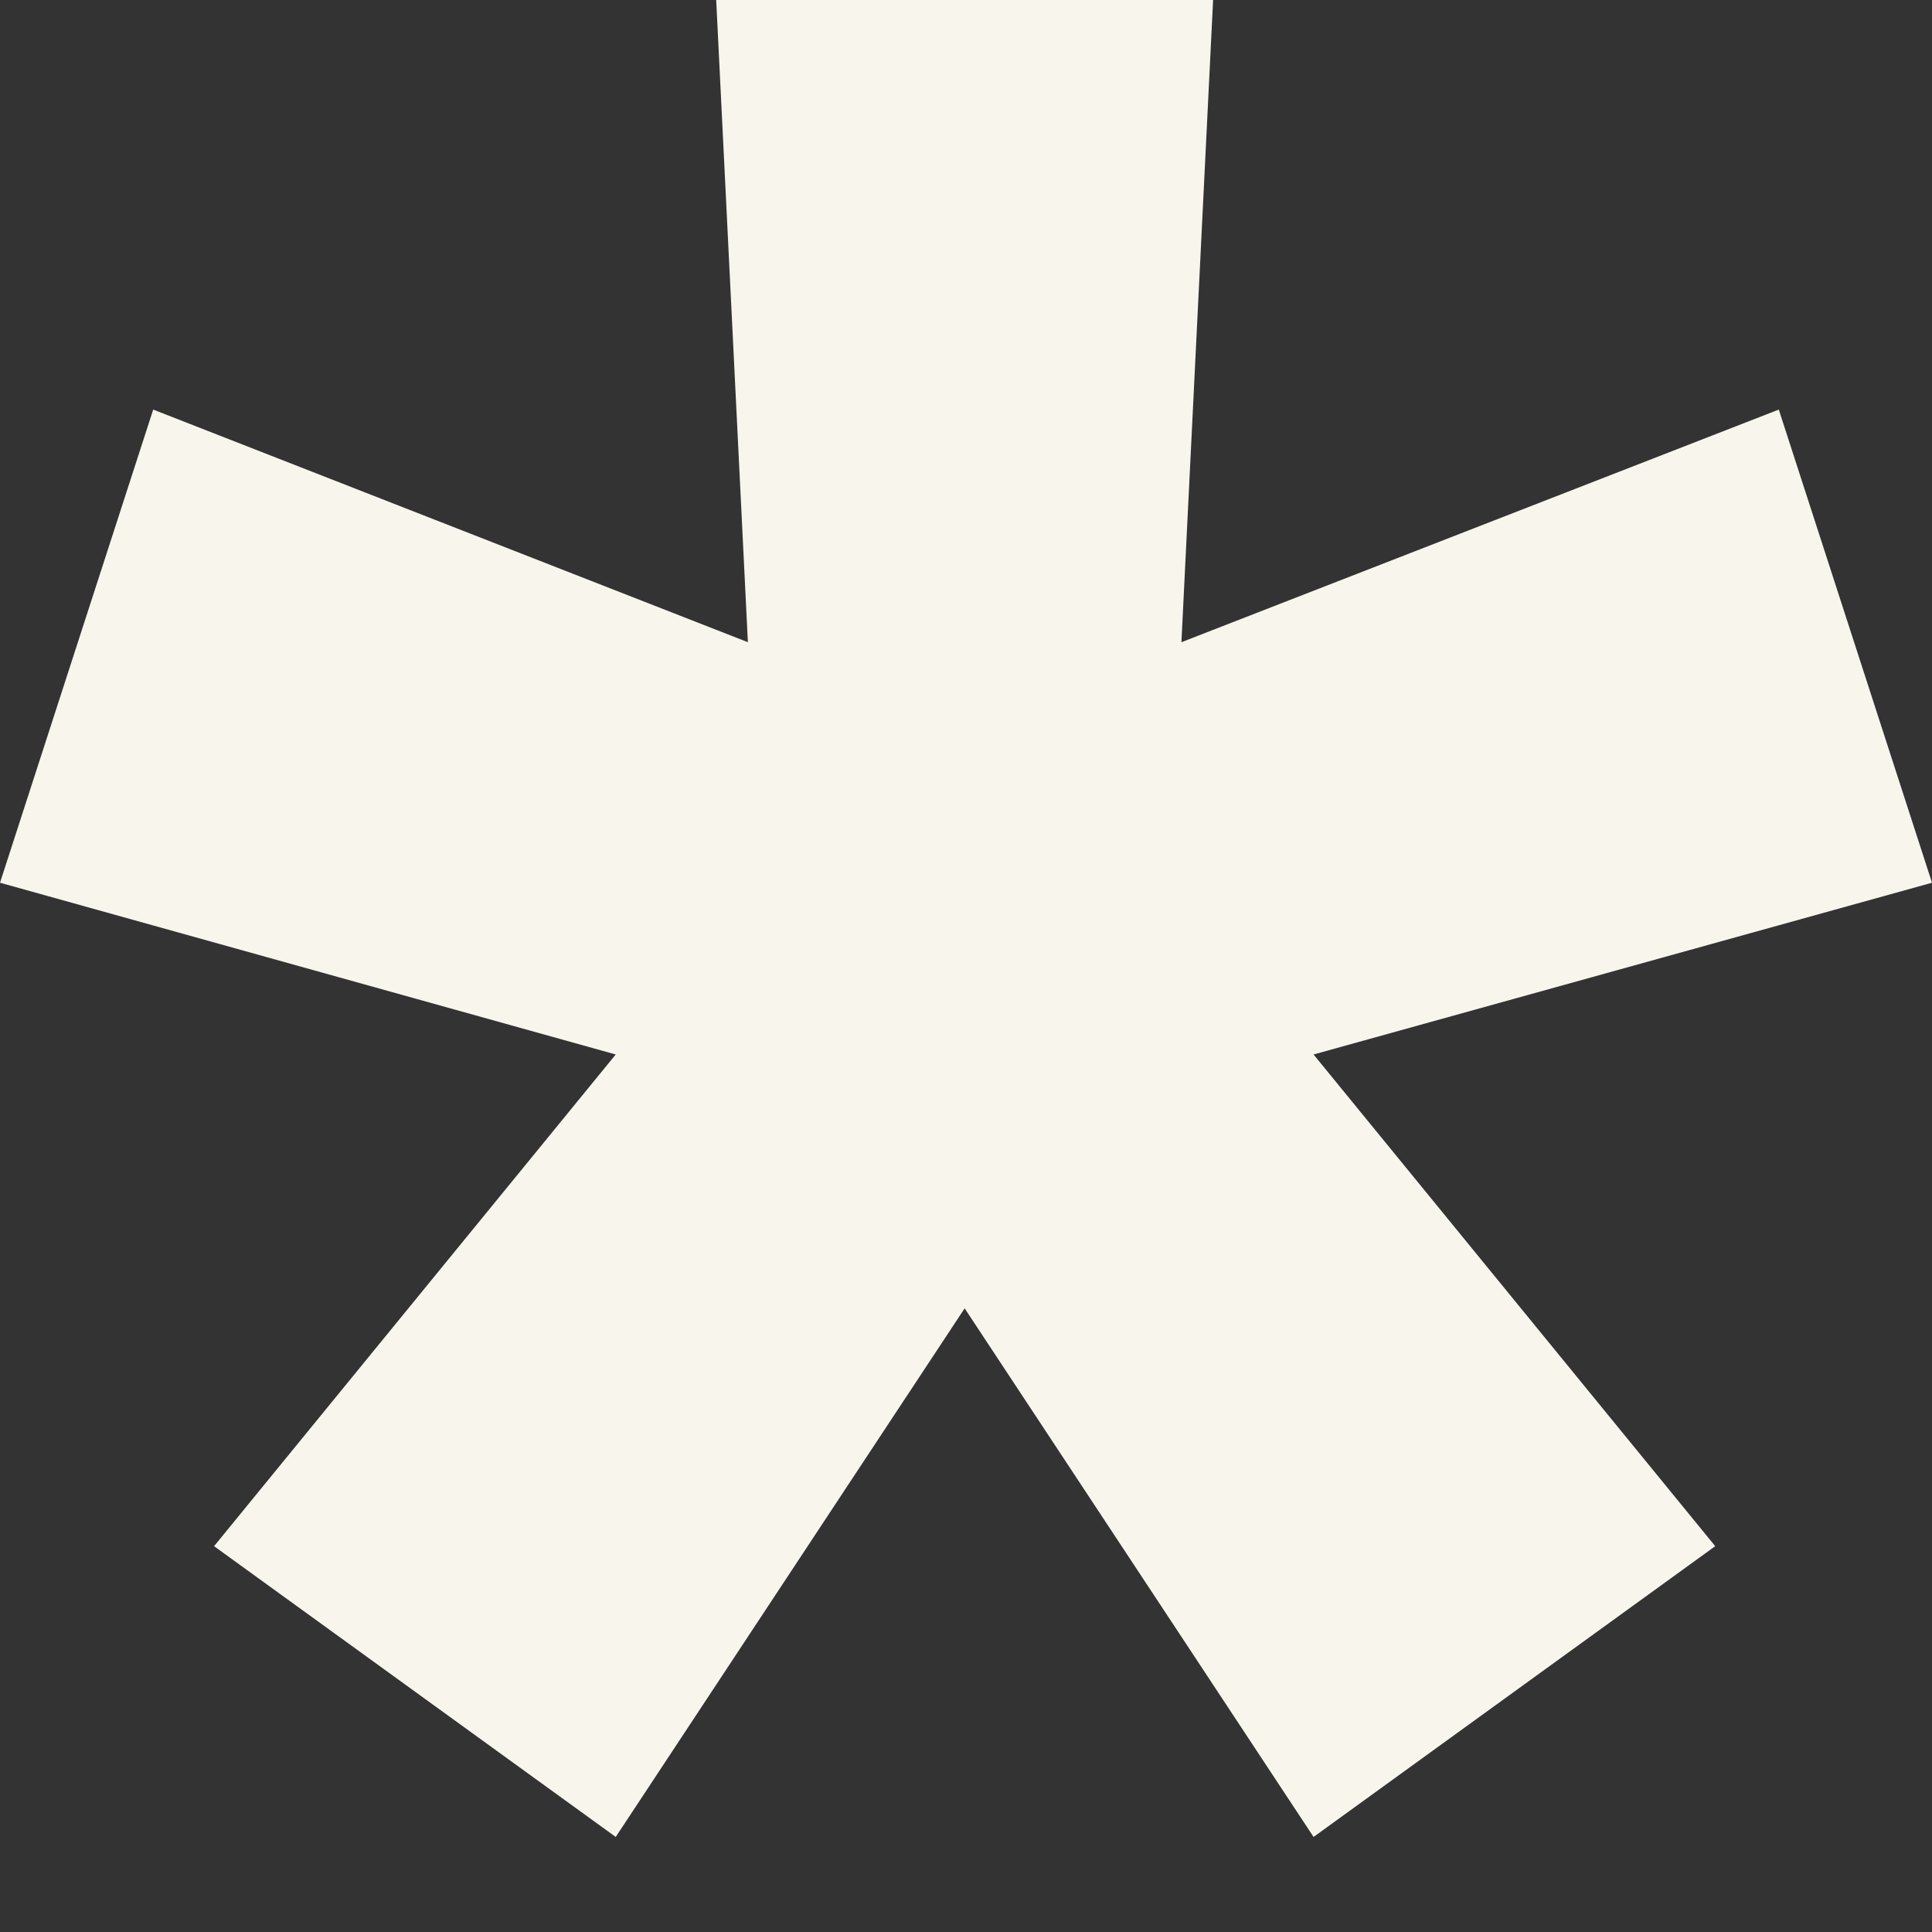 <?xml version="1.0" encoding="UTF-8"?> <svg xmlns="http://www.w3.org/2000/svg" width="10" height="10" viewBox="0 0 10 10" fill="none"><rect x="0" y="0" width="10" height="10" fill="#333333" stroke="none"/><path d="M3.187 9.508L1.108 8.003L3.187 5.458L0 4.569L0.793 2.12L3.871 3.324L3.707 0H6.279L6.115 3.324L9.207 2.12L10 4.569L6.799 5.458L8.878 8.003L6.799 9.508L4.993 6.772L3.187 9.508Z" fill="#F8F5ED"></path></svg> 